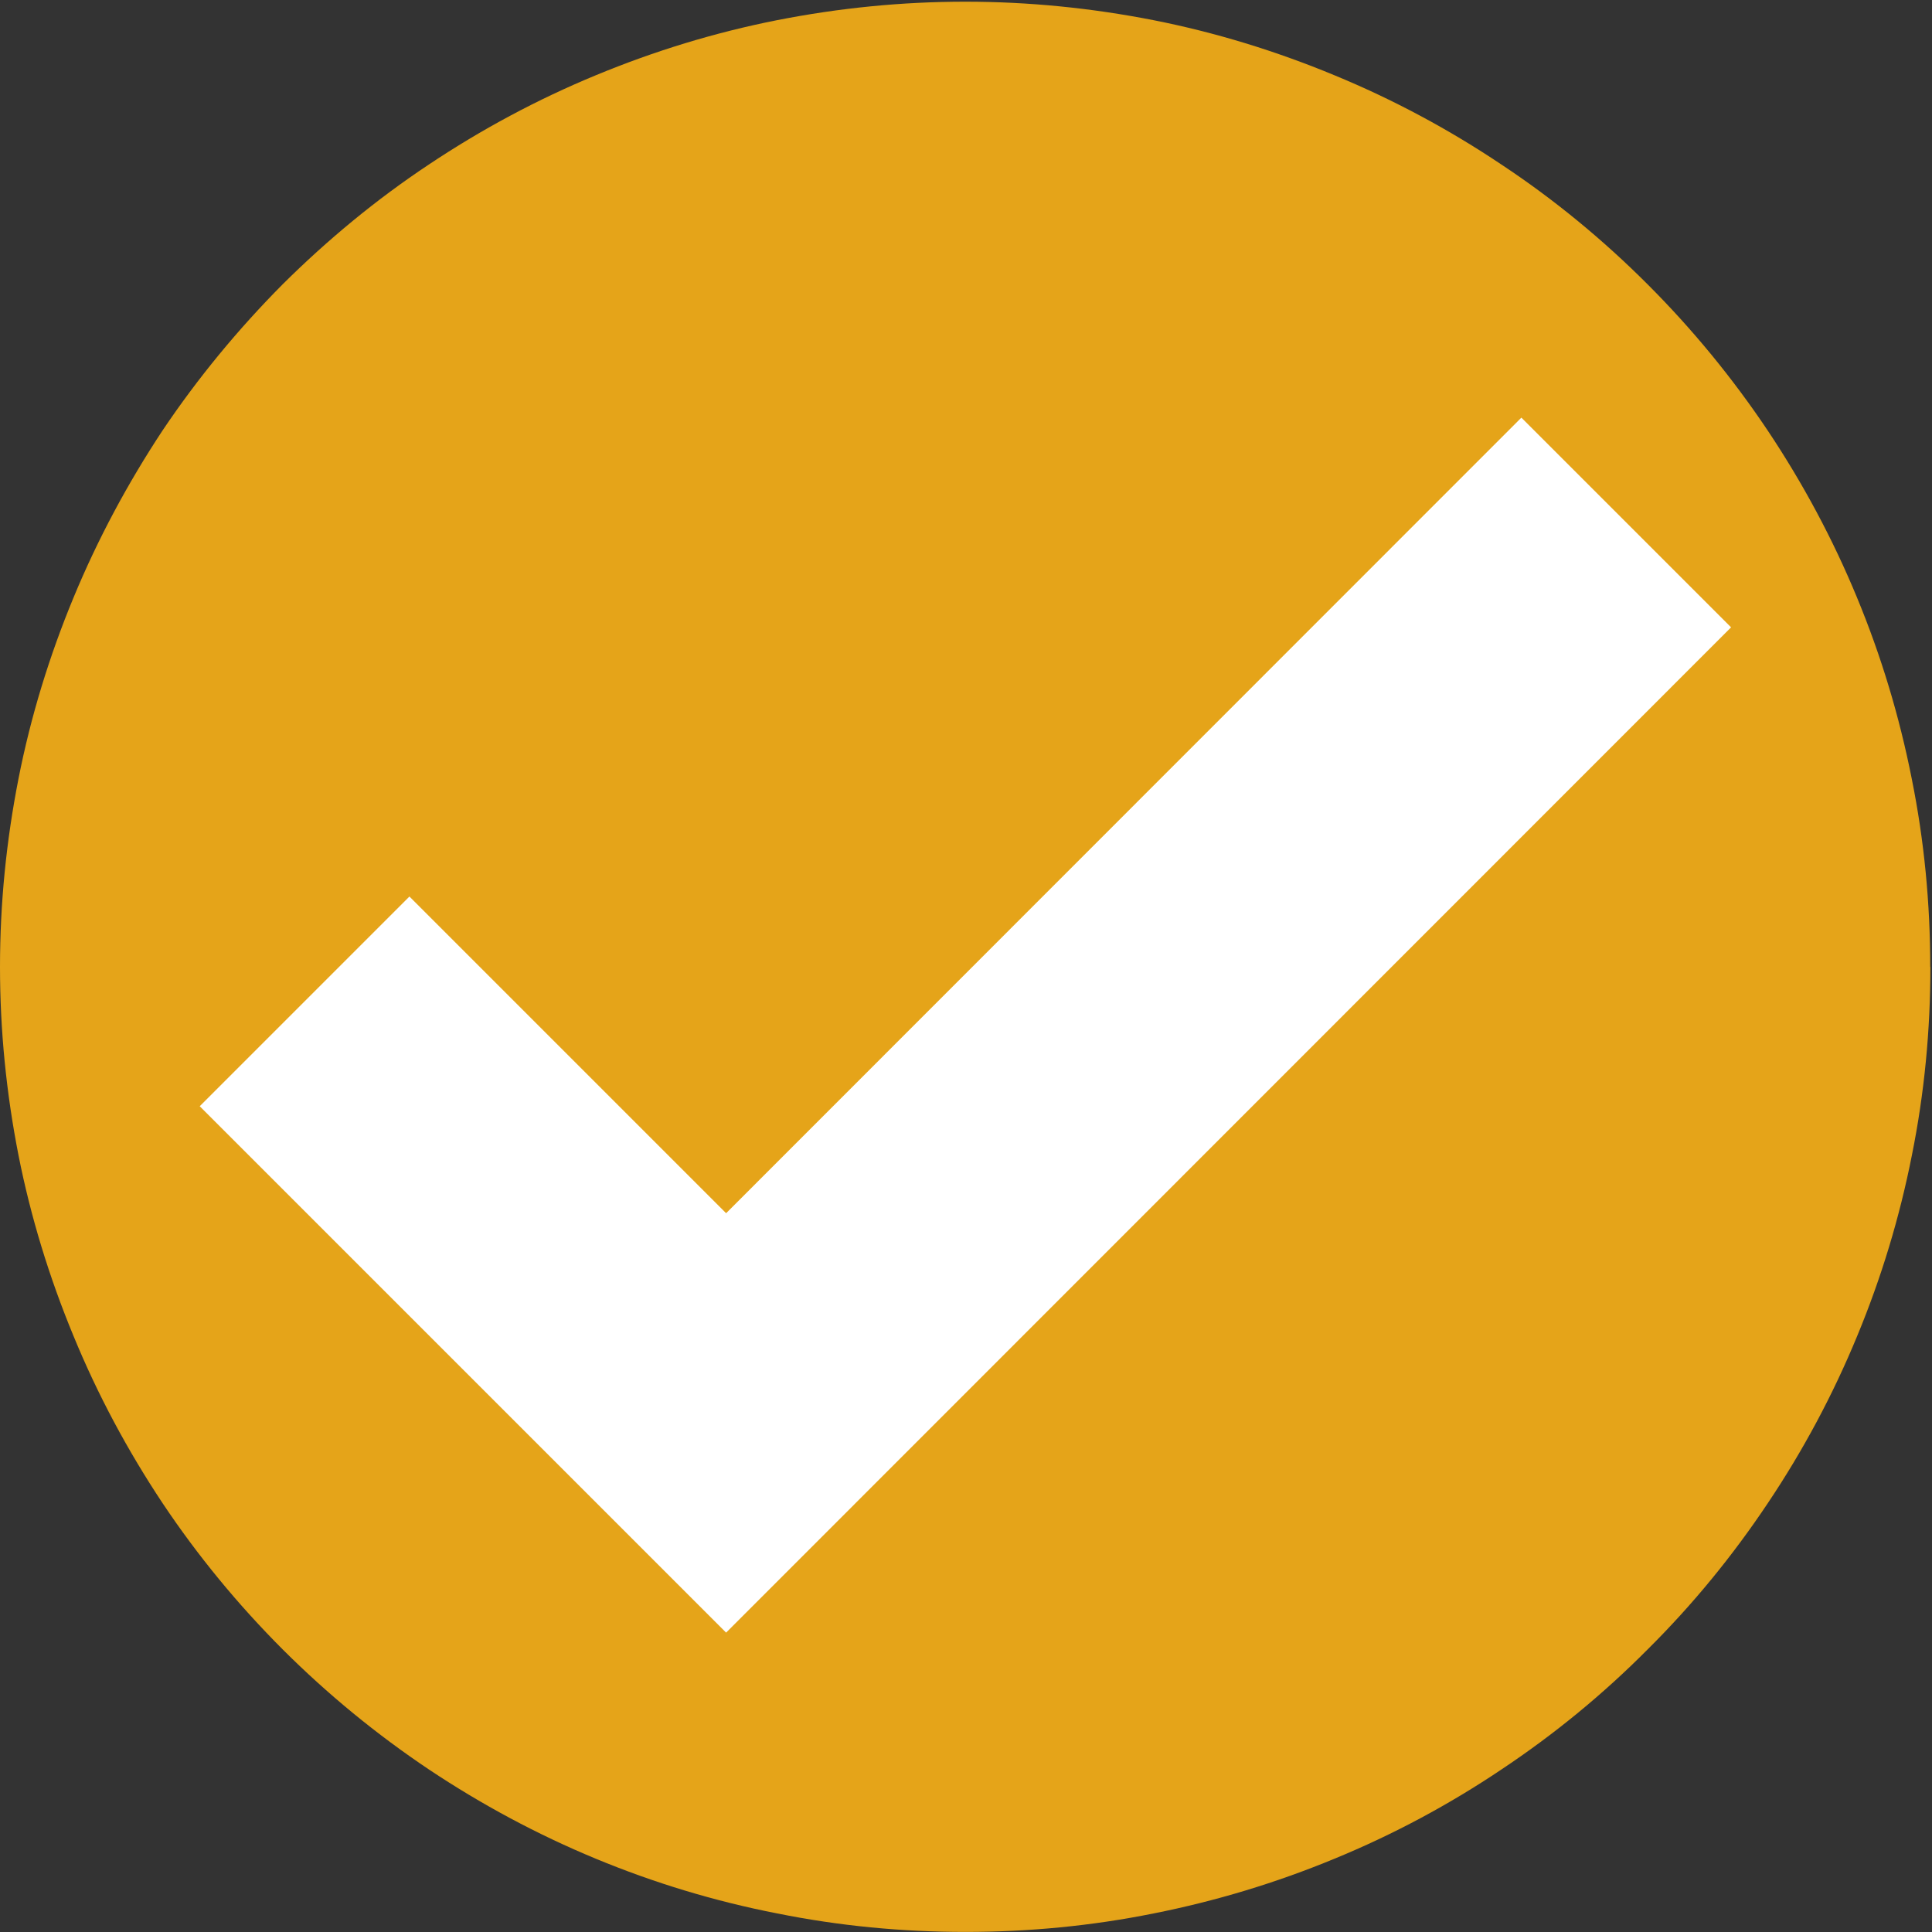 <?xml version="1.0" encoding="UTF-8" standalone="no"?>
<svg
   xmlns:dc="http://purl.org/dc/elements/1.1/"
   xmlns:cc="http://creativecommons.org/ns#"
   xmlns:rdf="http://www.w3.org/1999/02/22-rdf-syntax-ns#"
   xmlns:svg="http://www.w3.org/2000/svg"
   xmlns="http://www.w3.org/2000/svg"
   xmlns:sodipodi="http://sodipodi.sourceforge.net/DTD/sodipodi-0.dtd"
   xmlns:inkscape="http://www.inkscape.org/namespaces/inkscape"
   width="24"
   zoomAndPan="magnify"
   viewBox="0 0 24 24"
   height="24"
   preserveAspectRatio="xMidYMid meet"
   version="1.0"
   id="svg16"
   sodipodi:docname="BusinessStoryLab-checkIcon.svg"
   inkscape:version="0.92.4 (5da689c313, 2019-01-14)"
style="fill:#e5a419">
  <rect x="0" y="0" width="24" height="24" fill="#333333" stroke="none"/>
  <sodipodi:namedview
     pagecolor="#ffffff"
     bordercolor="#666666"
     borderopacity="1"
     objecttolerance="10"
     gridtolerance="10"
     guidetolerance="10"
     inkscape:pageopacity="0"
     inkscape:pageshadow="2"
     inkscape:window-width="2560"
     inkscape:window-height="1377"
     id="namedview18"
     showgrid="false"
     inkscape:zoom="45.837514"
     inkscape:cx="16.725744"
     inkscape:cy="12.552685"
     inkscape:window-x="-8"
     inkscape:window-y="-8"
     inkscape:window-maximized="1"
     inkscape:current-layer="svg16" />
  <defs
     id="defs8">
    <clipPath
       id="211f71fc6c">
      <path
         d="M 75.598,75.254 H 99.578 V 99.234 H 75.598 Z m 0,0"
         id="path2"
         inkscape:connector-curvature="0"
         style="clip-rule:nonzero" />
    </clipPath>
    <clipPath
       id="84843d8fd1">
      <path
         d="m 75.598,126.98 h 23.98 v 23.98 H 75.598 Z m 0,0"
         id="path5"
         inkscape:connector-curvature="0"
         style="clip-rule:nonzero" />
    </clipPath>
  </defs>
  <g
     clip-path="url(#211f71fc6c)"
     id="g12"
     transform="translate(-75.598,-75.234)">
    <path
       d="m 99.578,87.246 c 0,0.785 -0.074,1.566 -0.23,2.34 -0.152,0.77 -0.379,1.52 -0.68,2.246 -0.301,0.73 -0.672,1.422 -1.109,2.074 -0.438,0.656 -0.934,1.262 -1.492,1.816 -0.555,0.559 -1.16,1.055 -1.816,1.492 -0.652,0.438 -1.344,0.809 -2.074,1.109 -0.727,0.301 -1.477,0.527 -2.246,0.68 -0.773,0.156 -1.555,0.23 -2.34,0.23 -0.789,0 -1.566,-0.074 -2.34,-0.23 C 84.477,98.852 83.727,98.625 83,98.324 82.273,98.023 81.582,97.652 80.926,97.215 80.273,96.777 79.668,96.281 79.109,95.723 78.555,95.168 78.055,94.562 77.617,93.906 77.184,93.254 76.812,92.562 76.512,91.832 76.211,91.105 75.98,90.355 75.828,89.586 75.676,88.812 75.598,88.031 75.598,87.246 c 0,-0.789 0.078,-1.566 0.23,-2.34 0.152,-0.773 0.383,-1.523 0.684,-2.25 0.301,-0.727 0.672,-1.418 1.105,-2.074 0.438,-0.652 0.938,-1.258 1.492,-1.816 0.559,-0.555 1.164,-1.055 1.816,-1.488 0.656,-0.438 1.348,-0.809 2.074,-1.109 0.727,-0.301 1.477,-0.531 2.25,-0.684 0.773,-0.152 1.551,-0.23 2.34,-0.23 0.785,0 1.566,0.078 2.34,0.23 0.77,0.152 1.52,0.383 2.246,0.684 0.73,0.301 1.422,0.672 2.074,1.109 0.656,0.434 1.262,0.934 1.816,1.488 0.559,0.559 1.055,1.164 1.492,1.816 0.438,0.656 0.809,1.348 1.109,2.074 0.301,0.727 0.527,1.477 0.68,2.25 0.156,0.773 0.23,1.551 0.23,2.34 z m 0,0"
       id="path10"
       inkscape:connector-curvature="0"
    />
  </g>
  <path
     d="m 9.02,20.281 -6.539,-6.539 2.605,-2.605 3.934,3.934 9.879,-9.883 2.605,2.605 z m 0,0"
     id="path14"
     inkscape:connector-curvature="0"
     style="fill:#ffffff;fill-opacity:1;fill-rule:nonzero" />
</svg>
